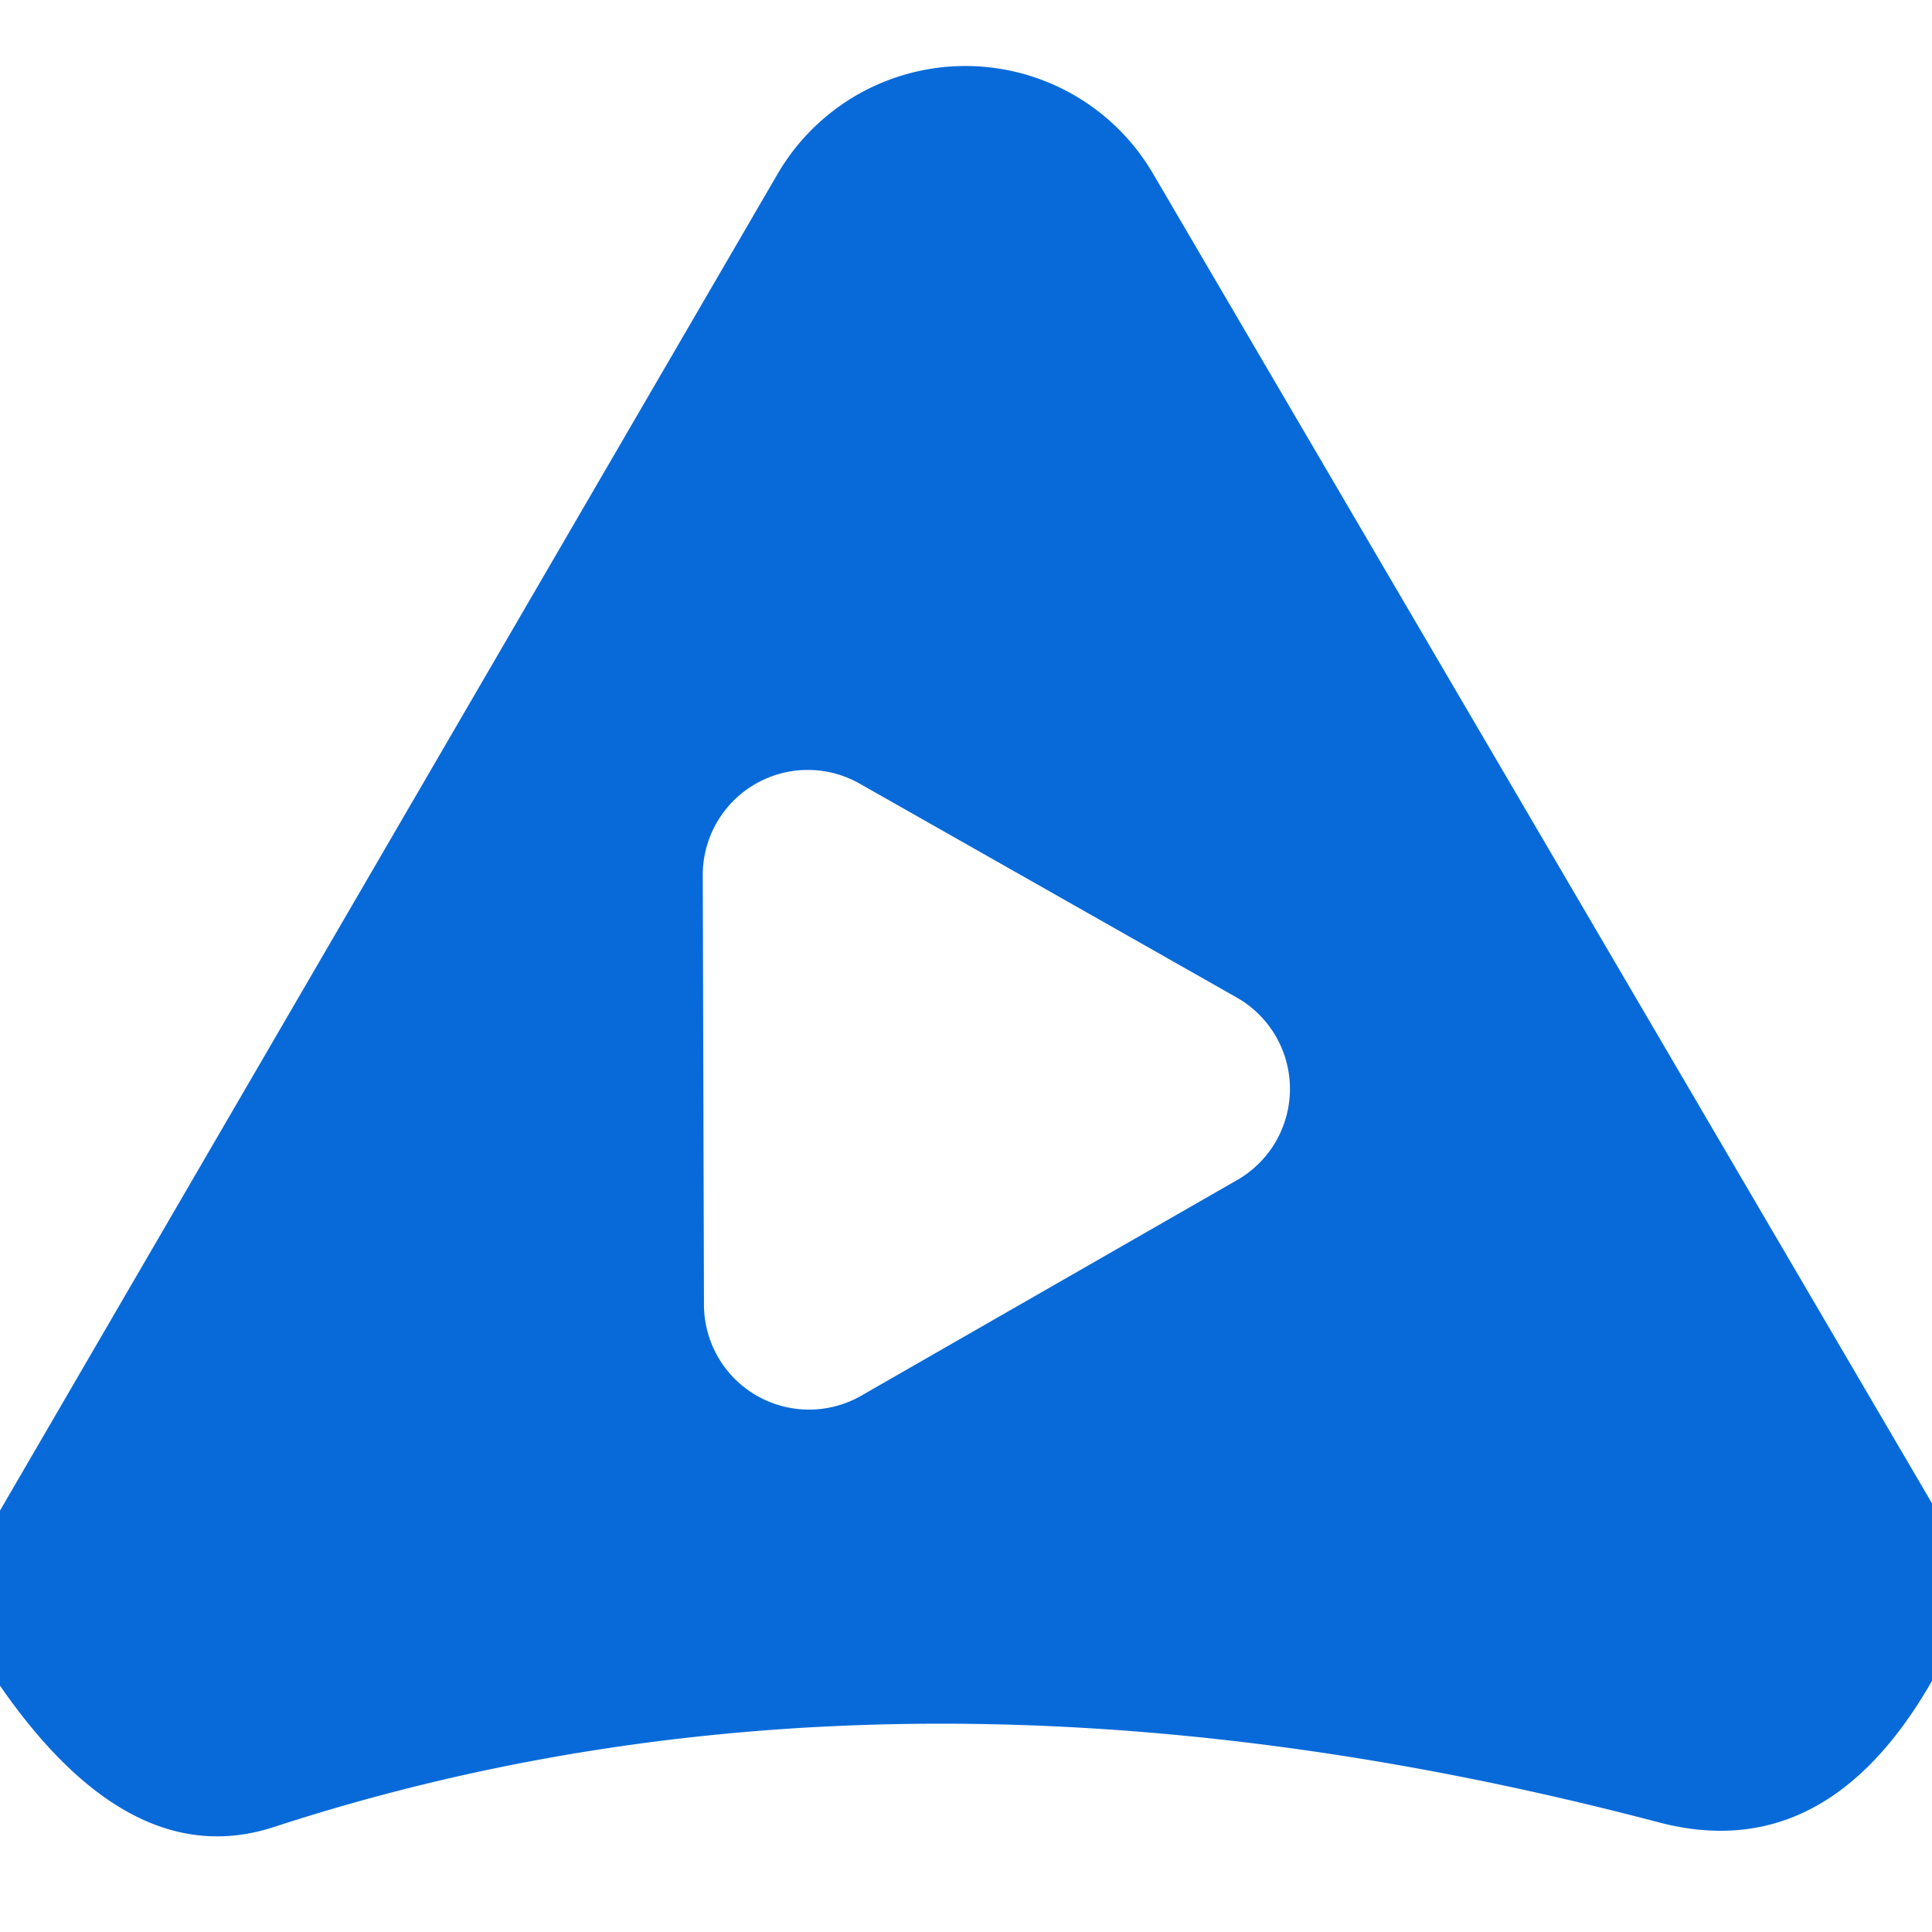 <?xml version="1.0" encoding="UTF-8" standalone="no"?>
<!DOCTYPE svg PUBLIC "-//W3C//DTD SVG 1.1//EN" "http://www.w3.org/Graphics/SVG/1.1/DTD/svg11.dtd">
<svg xmlns="http://www.w3.org/2000/svg" version="1.1" viewBox="0.00 0.00 16.00 16.00">
<path fill="#086ad9" d="
  M 16.00 12.45
  L 16.00 13.92
  Q 15.12 15.46 13.73 15.09
  Q 7.45 13.44 2.27 15.13
  Q 1.08 15.52 0.00 13.96
  L 0.00 12.51
  L 6.44 1.44
  A 1.80 1.80 0.0 0 1 9.55 1.44
  L 16.00 12.45
  Z
  M 7.12 6.49
  A 0.87 0.87 0.0 0 0 5.82 7.25
  L 5.83 10.80
  A 0.87 0.87 0.0 0 0 7.13 11.56
  L 10.25 9.77
  A 0.87 0.87 0.0 0 0 10.24 8.26
  L 7.12 6.49
  Z"
/>
</svg>
